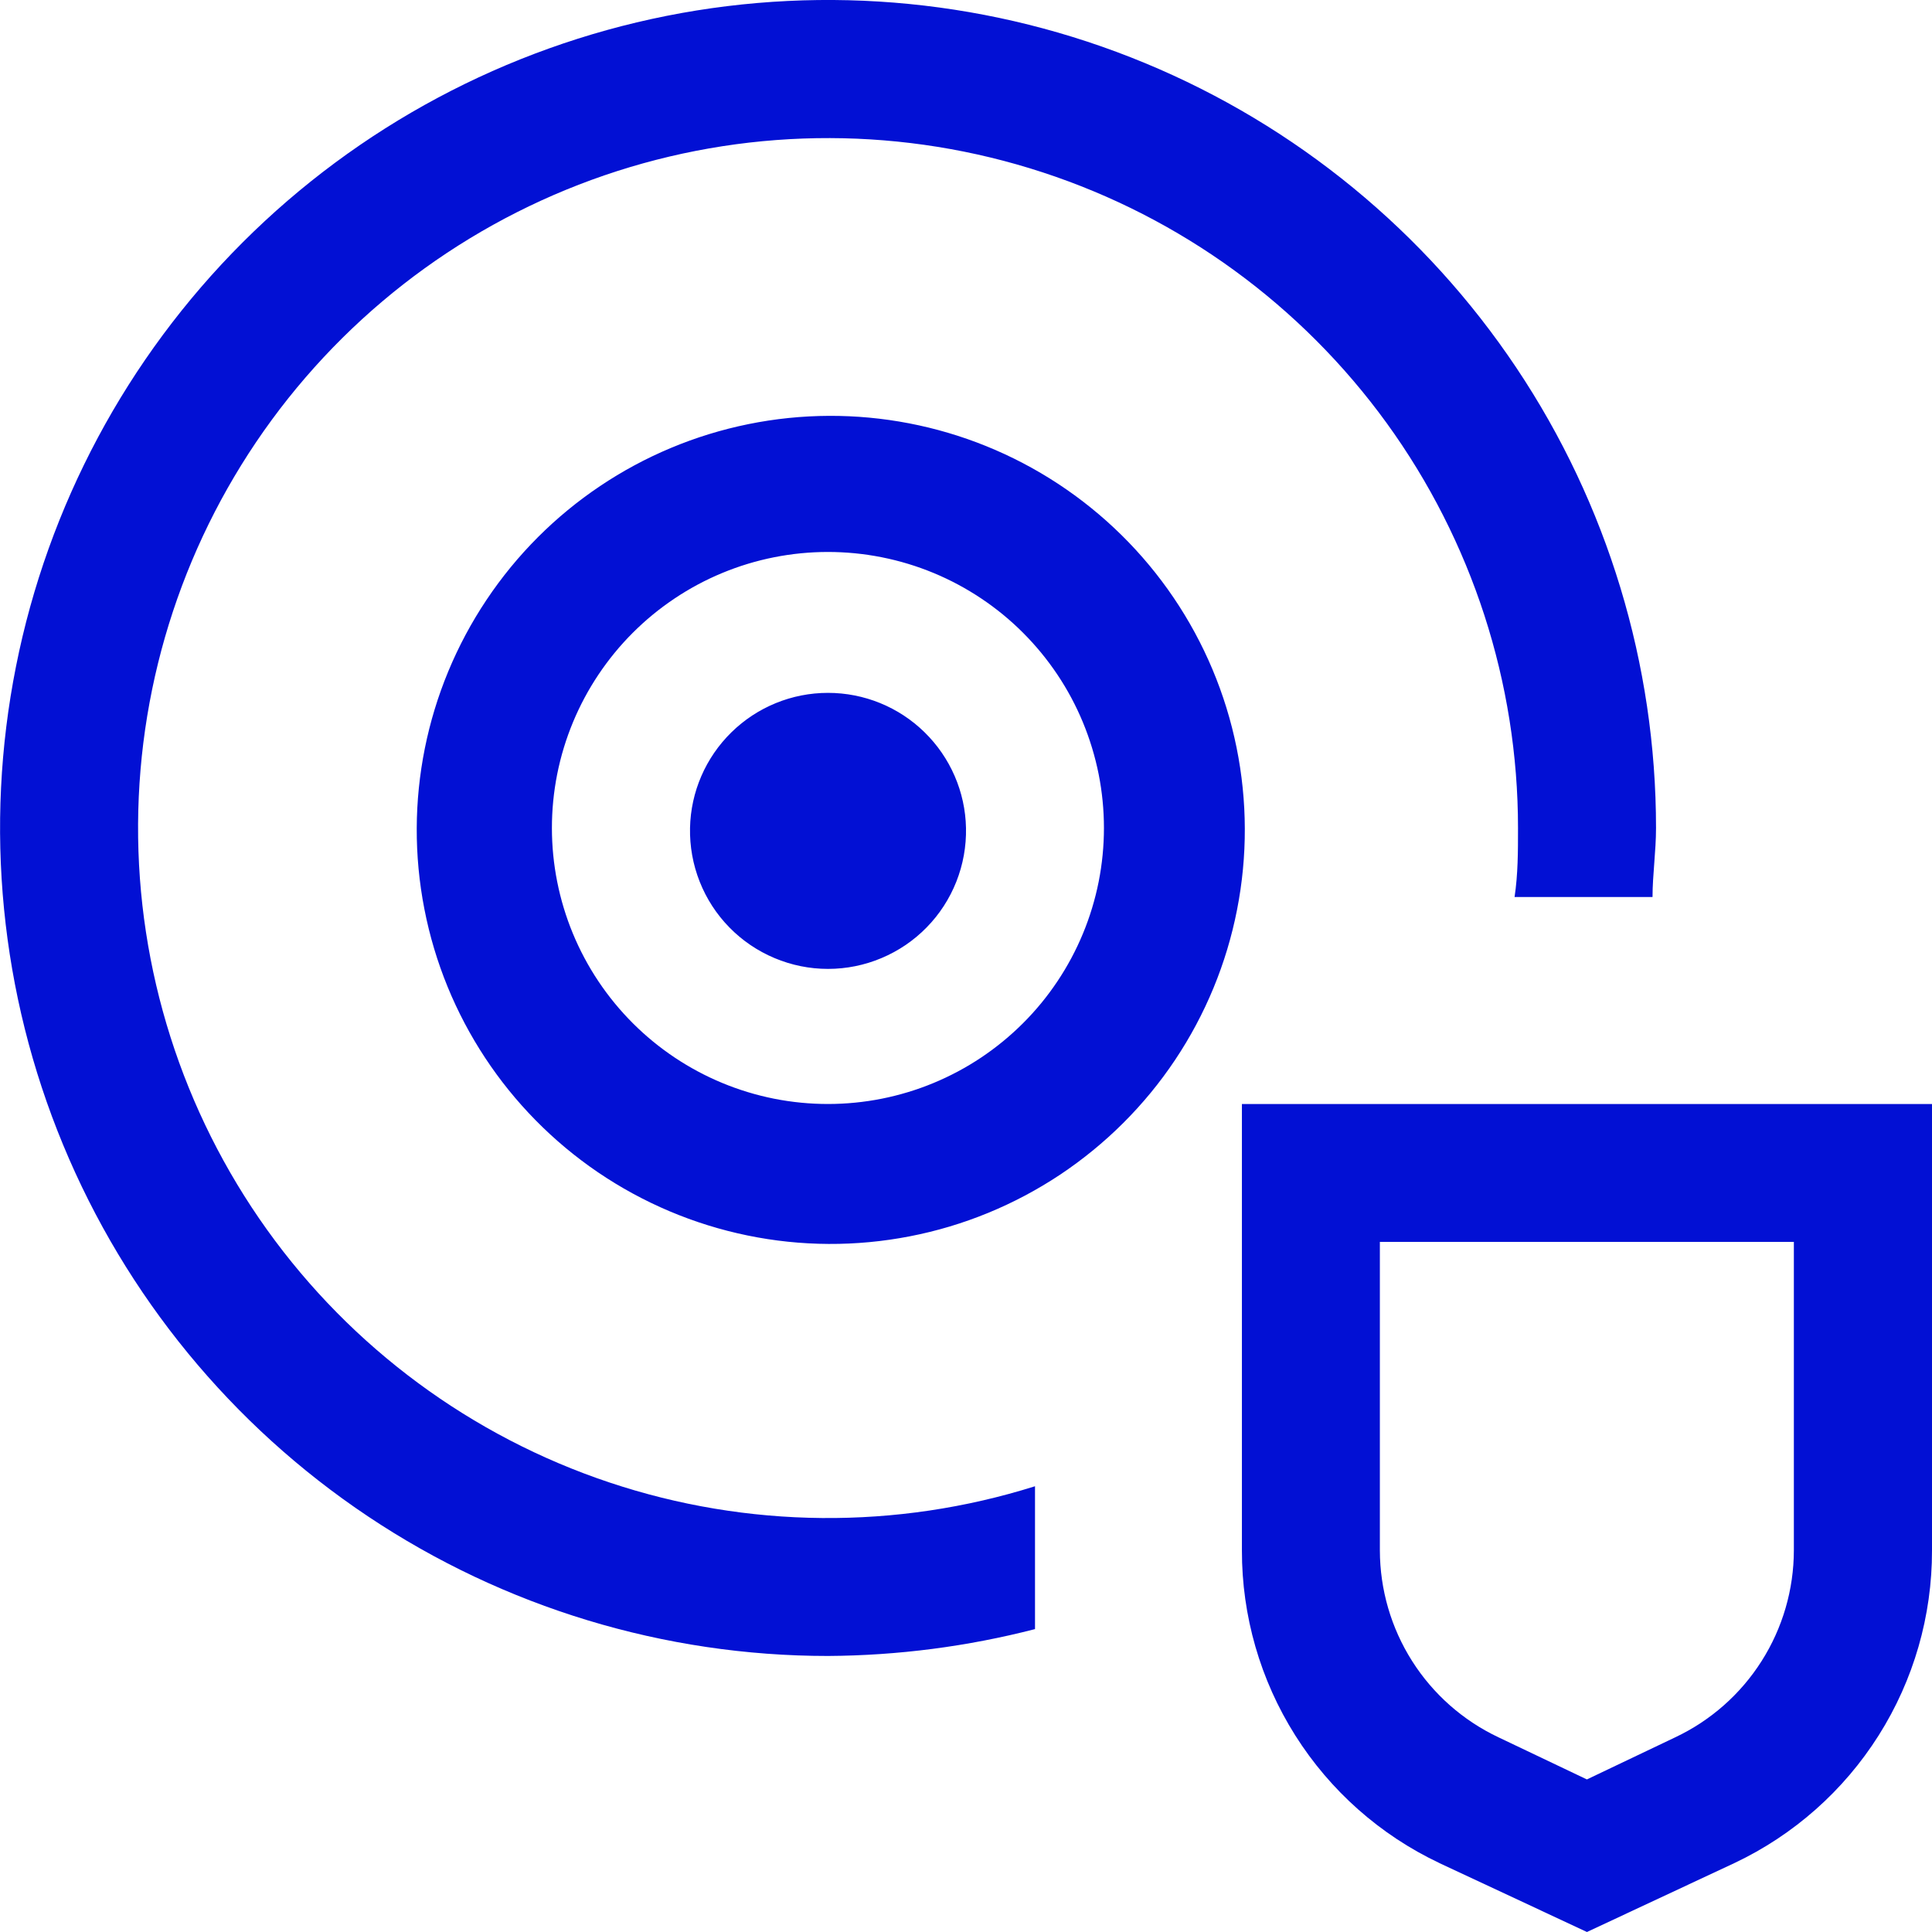 <?xml version="1.0" encoding="UTF-8"?> <svg xmlns="http://www.w3.org/2000/svg" width="32" height="32" viewBox="0 0 32 32" fill="none"> <path fill-rule="evenodd" clip-rule="evenodd" d="M17.143 24.617C14.845 25.34 12.378 25.318 10.093 24.554C7.809 23.791 5.824 22.325 4.422 20.367C3.02 18.408 2.273 16.056 2.287 13.648C2.301 11.239 3.076 8.897 4.501 6.955C5.926 5.013 7.928 3.571 10.222 2.834C12.515 2.098 14.982 2.105 17.271 2.855C19.56 3.604 21.554 5.058 22.968 7.008C24.381 8.958 25.143 11.305 25.143 13.714C25.143 14.103 25.143 14.48 25.086 14.857H27.371C27.371 14.67 27.386 14.483 27.4 14.294C27.414 14.103 27.429 13.91 27.429 13.714C27.429 11.002 26.625 8.35 25.118 6.095C23.611 3.84 21.469 2.082 18.963 1.044C16.457 0.006 13.7 -0.266 11.04 0.263C8.38 0.793 5.936 2.099 4.018 4.016C2.1 5.934 0.794 8.378 0.265 11.038C-0.265 13.698 0.007 16.456 1.045 18.961C2.082 21.467 3.84 23.609 6.095 25.116C8.35 26.623 11.002 27.428 13.714 27.428C14.871 27.421 16.023 27.272 17.143 26.983V24.617ZM9.903 19.416C10.652 19.925 11.494 20.281 12.38 20.463C13.267 20.646 14.182 20.65 15.07 20.477C15.959 20.305 16.805 19.957 17.559 19.456C18.312 18.954 18.96 18.309 19.463 17.556C19.966 16.803 20.315 15.958 20.489 15.07C20.664 14.181 20.661 13.267 20.481 12.38C20.301 11.493 19.947 10.65 19.439 9.9C18.931 9.15 18.28 8.509 17.523 8.012C16.011 7.02 14.167 6.665 12.395 7.025C10.622 7.385 9.063 8.431 8.058 9.936C7.053 11.44 6.683 13.28 7.029 15.056C7.374 16.831 8.407 18.398 9.903 19.416V19.416ZM11.173 9.913C11.672 9.579 12.232 9.347 12.821 9.23C13.41 9.113 14.016 9.113 14.605 9.23C15.194 9.347 15.754 9.579 16.253 9.913C16.752 10.246 17.18 10.675 17.514 11.174C17.848 11.673 18.079 12.233 18.197 12.822C18.314 13.411 18.314 14.017 18.197 14.606C18.08 15.194 17.848 15.755 17.514 16.254C17.181 16.753 16.752 17.181 16.253 17.515C15.245 18.189 14.011 18.434 12.821 18.198C11.632 17.961 10.586 17.262 9.912 16.254C9.238 15.246 8.993 14.011 9.229 12.822C9.466 11.633 10.165 10.587 11.173 9.913V9.913ZM16 13.714C16.006 14.018 15.952 14.32 15.84 14.603C15.728 14.886 15.561 15.144 15.348 15.361C15.135 15.579 14.881 15.751 14.6 15.869C14.32 15.987 14.019 16.048 13.714 16.048C13.41 16.048 13.109 15.987 12.829 15.869C12.548 15.751 12.294 15.579 12.081 15.361C11.868 15.144 11.701 14.886 11.589 14.603C11.477 14.32 11.423 14.018 11.429 13.714C11.441 13.116 11.688 12.547 12.115 12.129C12.542 11.71 13.117 11.476 13.714 11.476C14.312 11.476 14.887 11.71 15.314 12.129C15.741 12.547 15.988 13.116 16 13.714V13.714ZM23.838 30.857L26.285 32L28.73 30.857C29.71 30.393 30.538 29.66 31.117 28.743C31.696 27.827 32.002 26.764 32 25.68V18.286H20.57V25.68C20.568 26.764 20.874 27.826 21.453 28.743C22.032 29.66 22.859 30.393 23.839 30.857H23.838ZM22.855 25.68V20.57H29.712V25.679C29.711 26.328 29.526 26.964 29.178 27.512C28.83 28.061 28.333 28.499 27.746 28.776L26.284 29.473L24.821 28.776C24.234 28.499 23.737 28.061 23.389 27.512C23.041 26.964 22.856 26.328 22.855 25.679V25.68Z" fill="#0210D4"></path> </svg> 